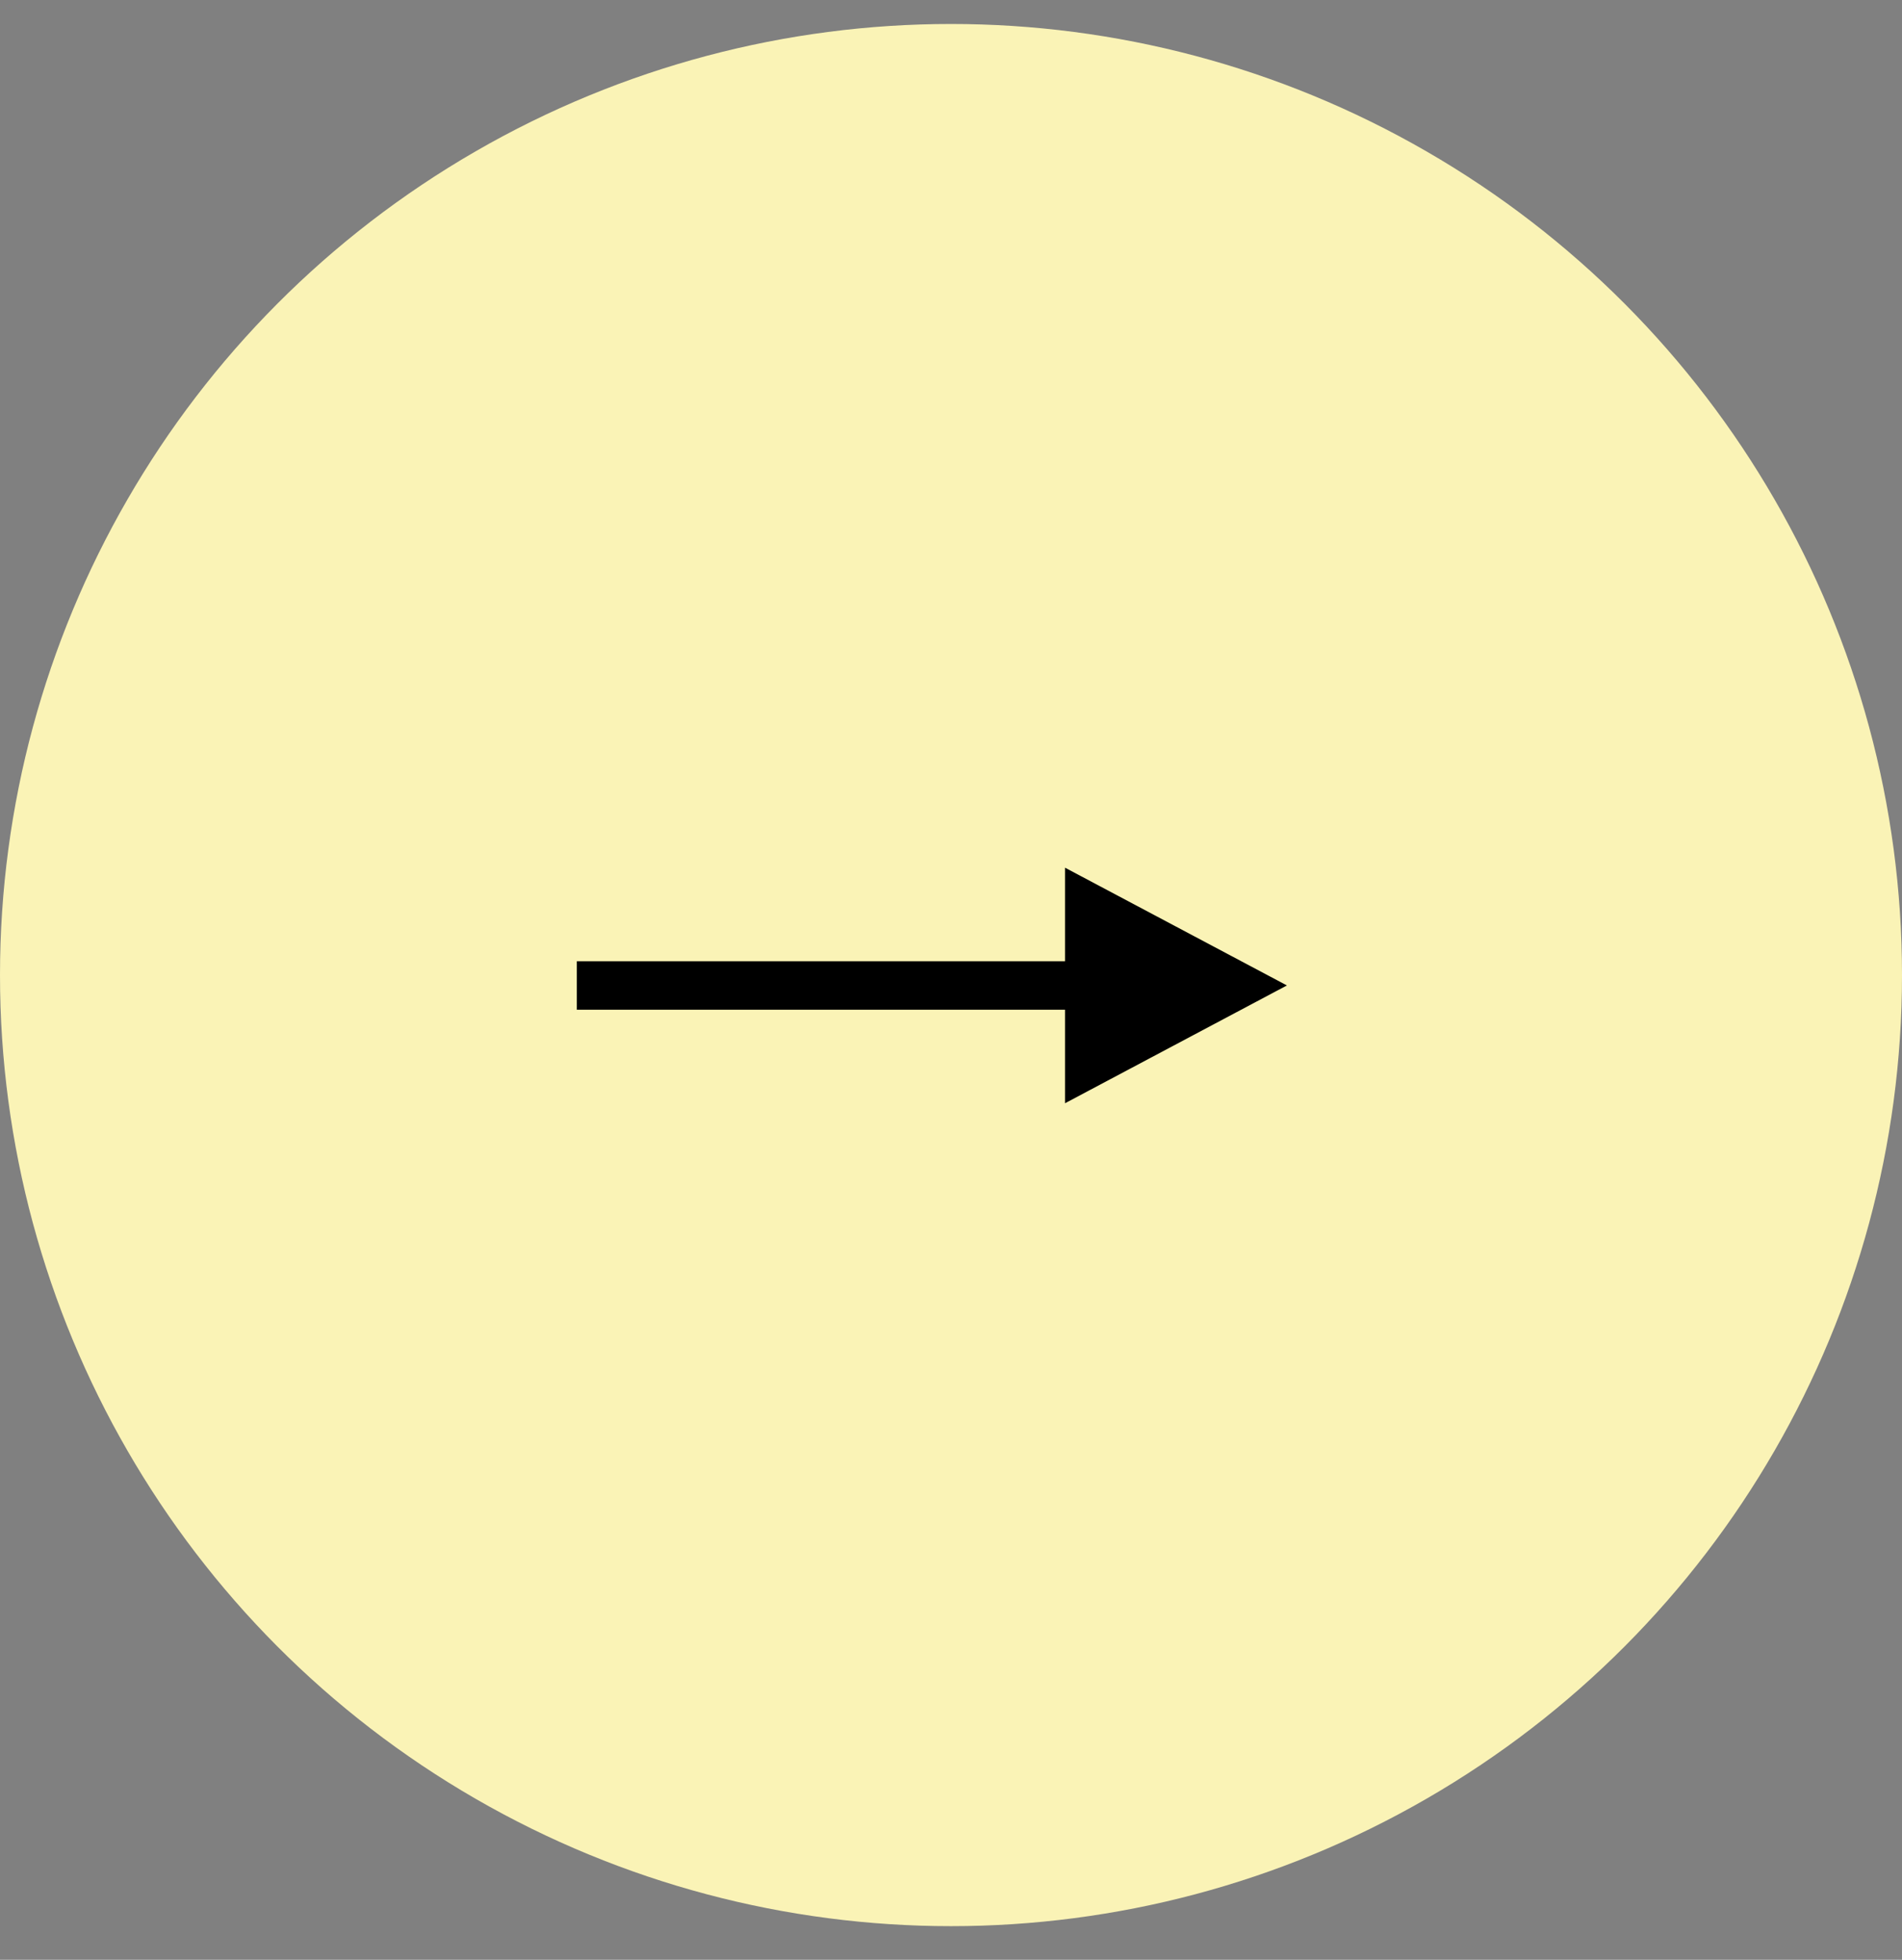 <svg width="33" height="34" viewBox="0 0 33 34" fill="none" xmlns="http://www.w3.org/2000/svg">
<rect x="0" y="0" width="33" height="34" fill="#808080" stroke="none"/>
<circle cx="16.5" cy="16.916" r="16.5" fill="#FAF3B6"/>
<path d="M18.478 19.14V17.517H10.008V16.677H18.478V15.053L22.328 17.096L18.478 19.14Z" fill="black"/>
</svg>
